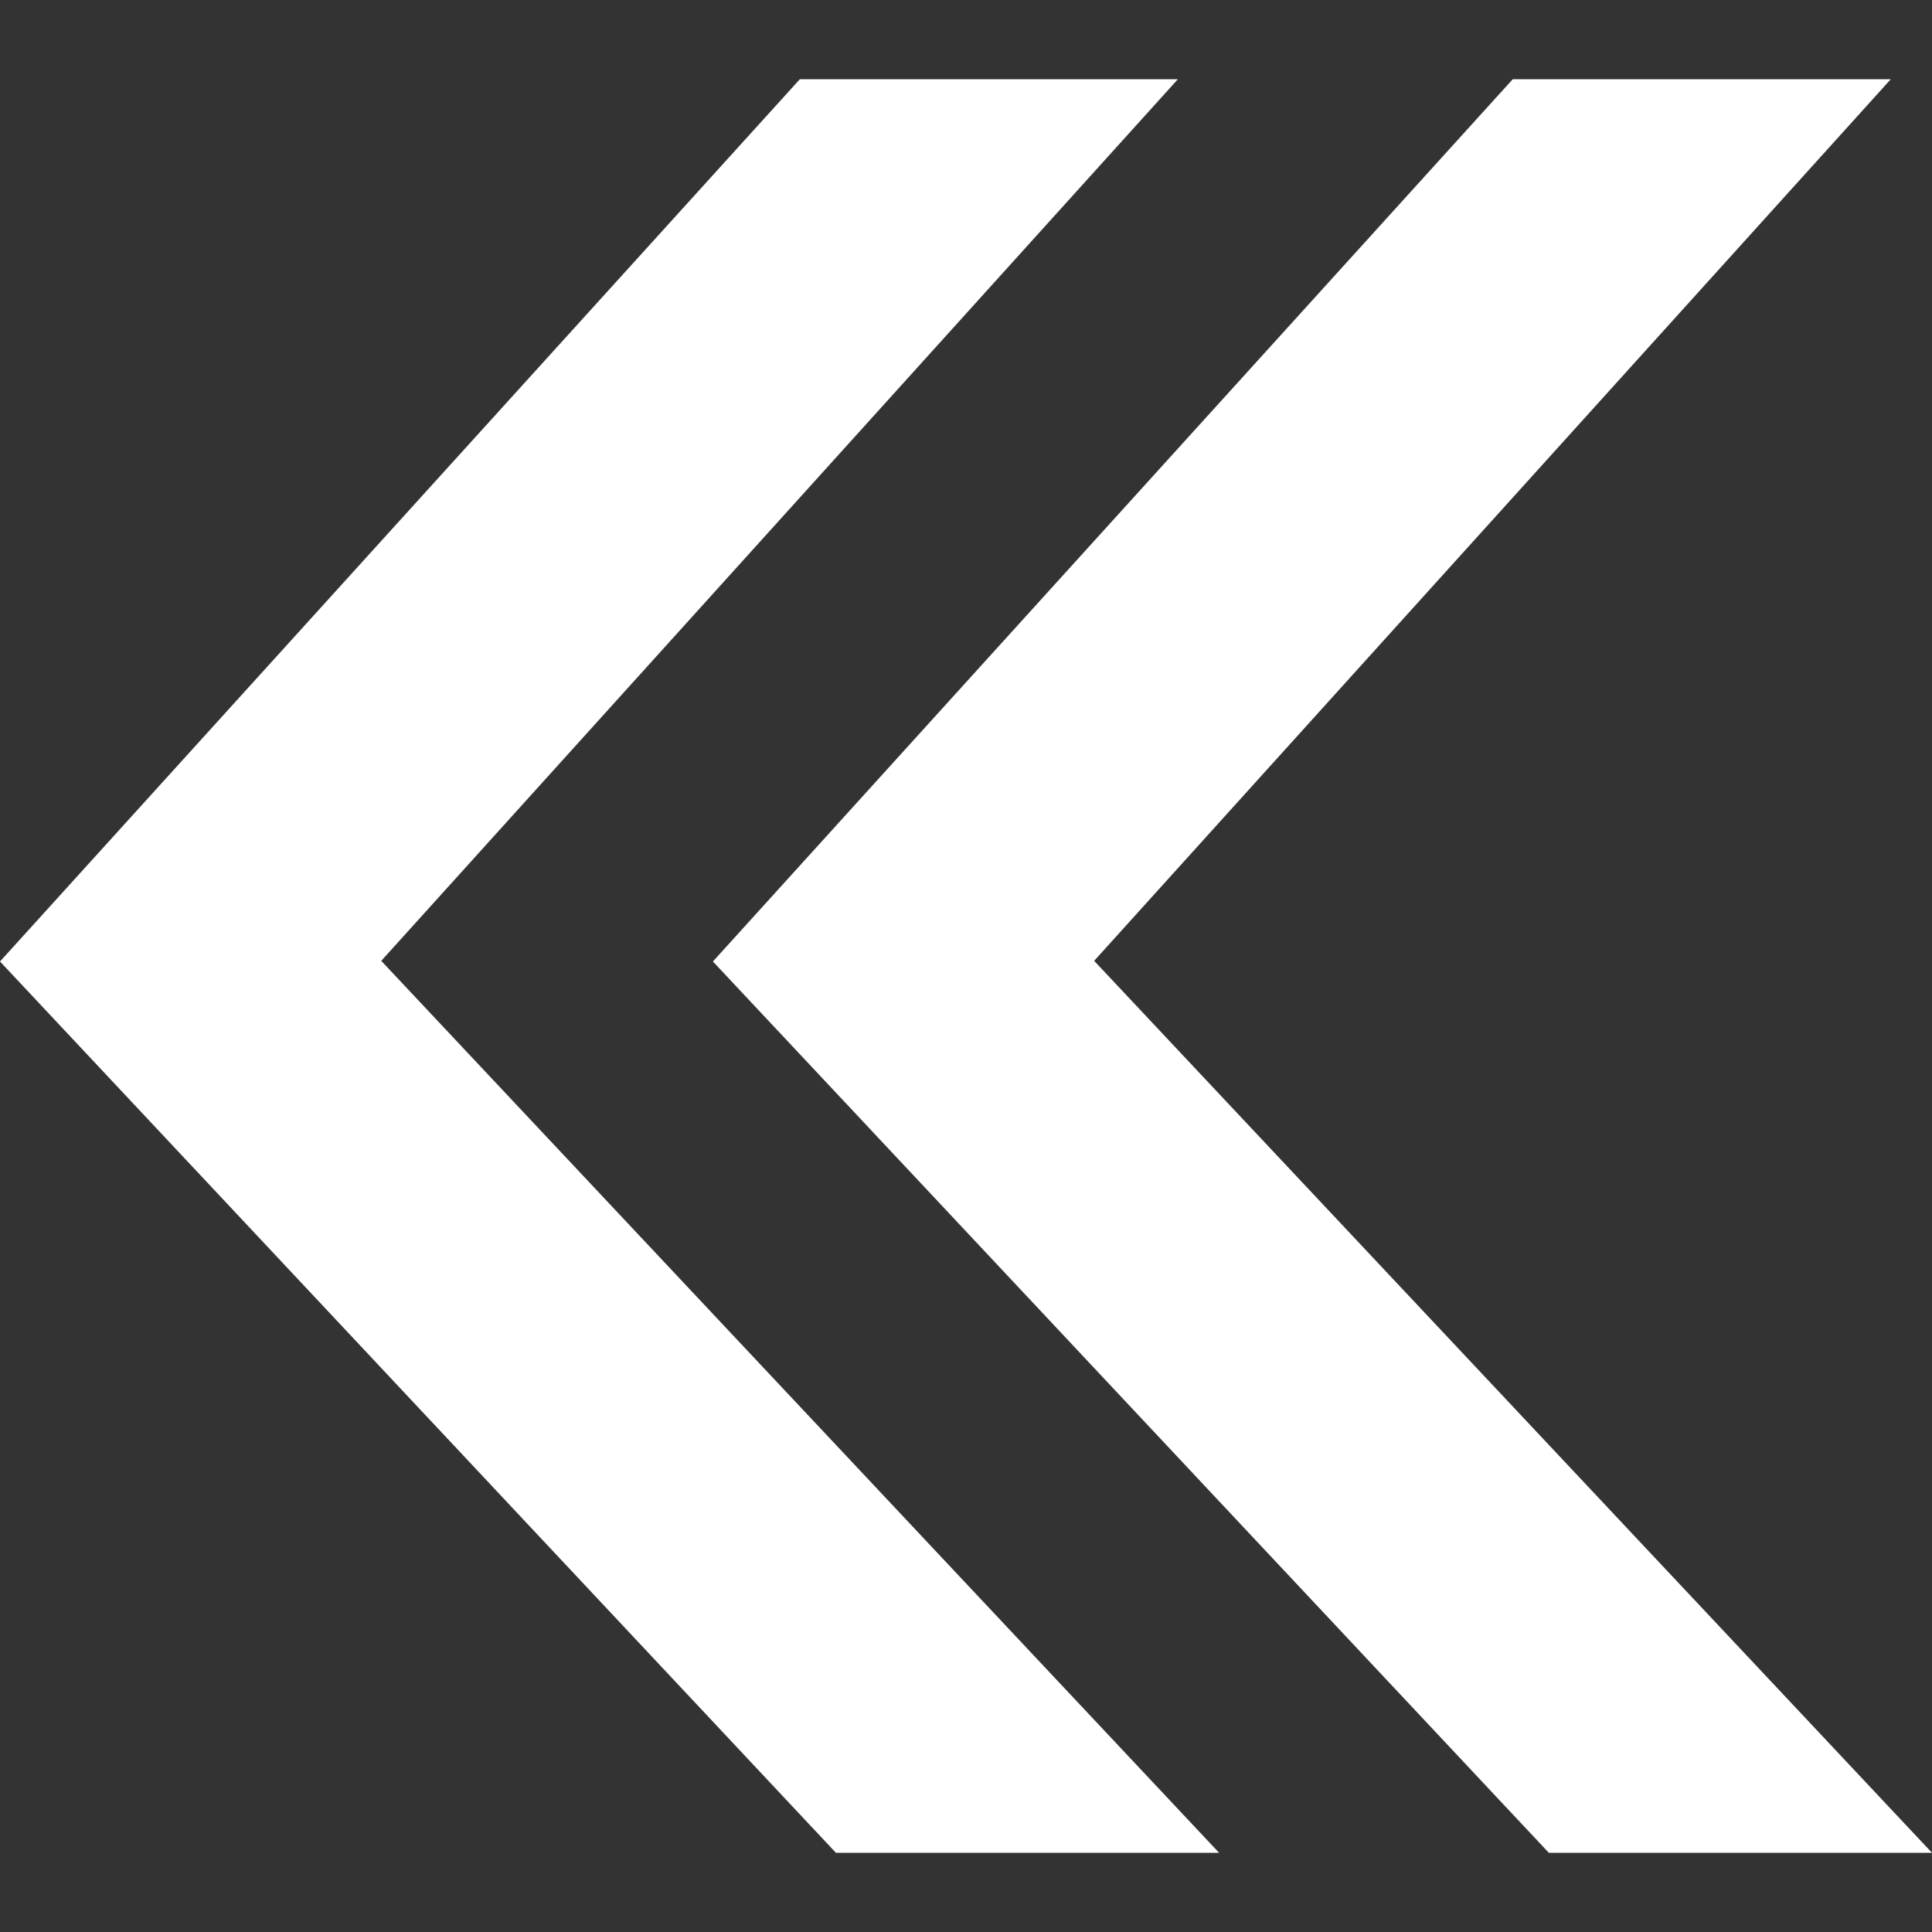 <svg version="1.1" xmlns="http://www.w3.org/2000/svg" x="0" y="0" viewBox="0 0 30 30" xml:space="preserve"><rect x="0" y="0" width="30" height="30" fill="#333333" stroke="none"/><style>.st0{fill:#fff}</style><path class="st0" d="M11.07 14.93l12.98 13.84H30L16.99 14.92 29.36 1.23h-5.87z"/><path class="st0" d="M12.42 1.23h5.87L5.92 14.92l13.01 13.85h-5.95L0 14.93z"/></svg>